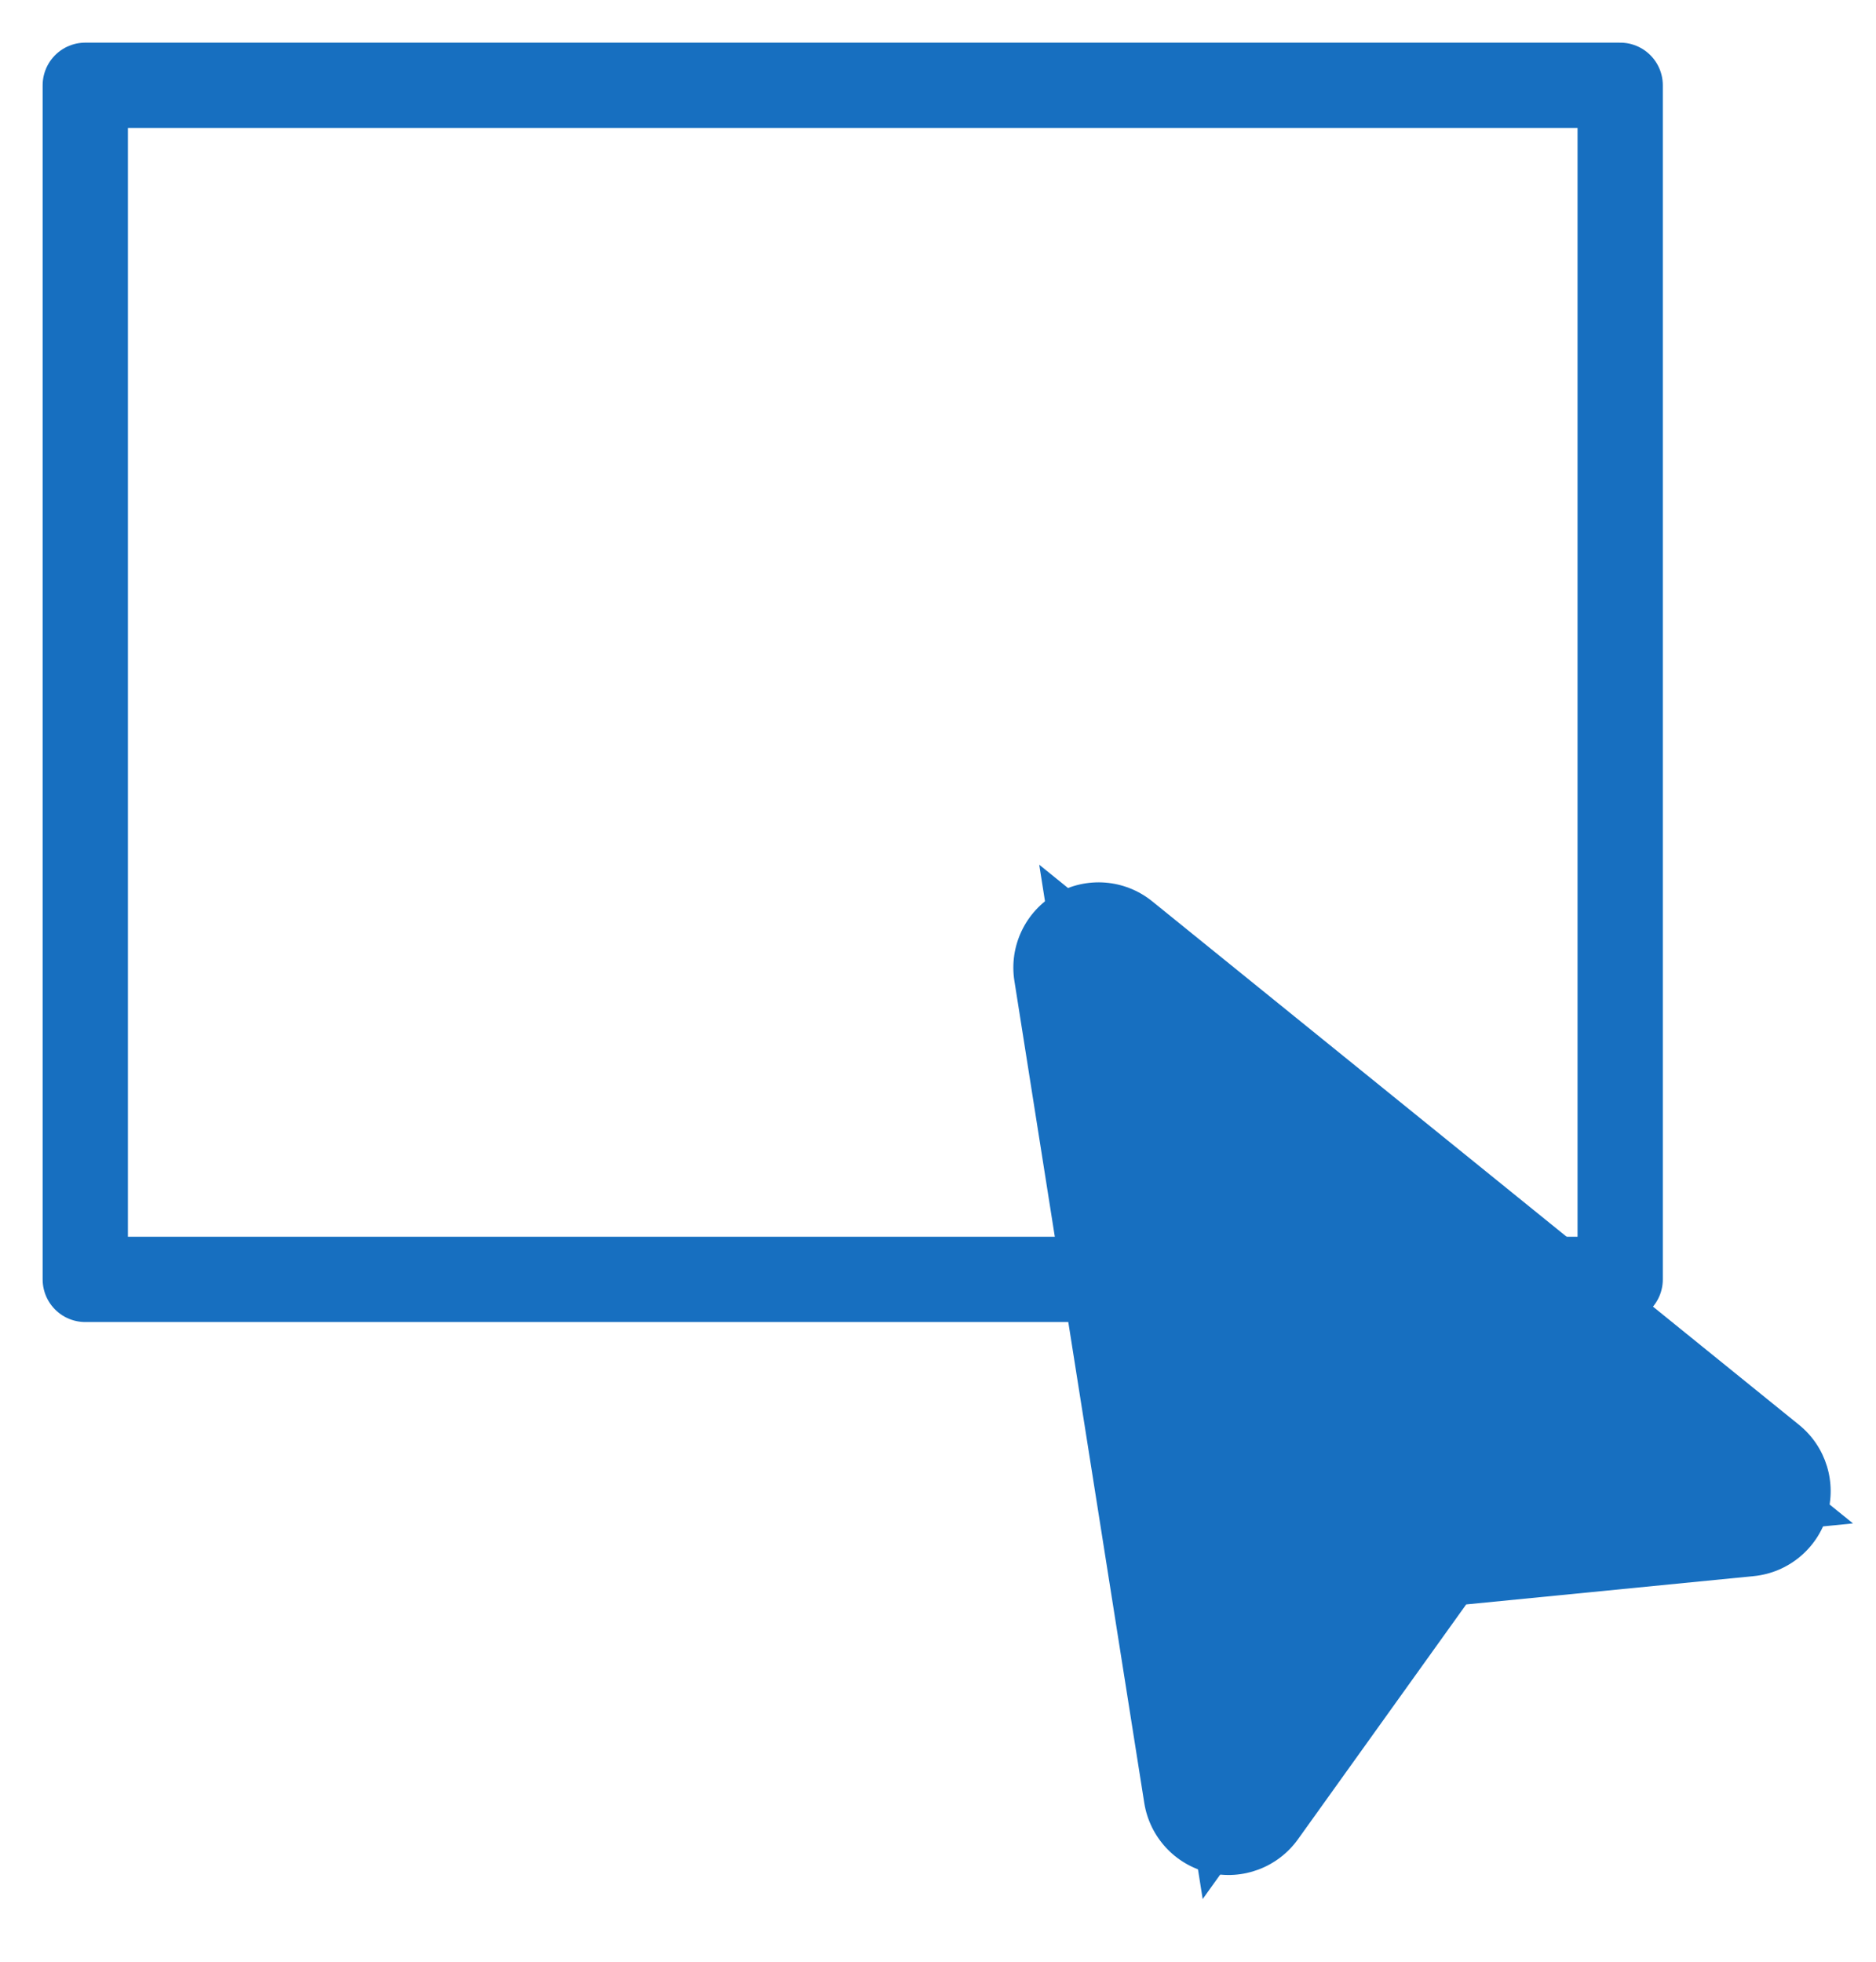 <svg width="22" height="23" viewBox="0 0 22 23" fill="none" xmlns="http://www.w3.org/2000/svg">
<path d="M19 1H1V15H19V1Z" stroke="#176FC0" stroke-linecap="round" stroke-linejoin="round"/>
<path d="M21.73 17.861L20.518 17.981L16.92 18.336L14.814 21.274L14.104 22.265L13.913 21.061L12.39 11.423L12.187 10.138L13.198 10.957L20.783 17.095L21.73 17.861Z" fill="#176FC0"/>
<path d="M12.883 11.345L14.407 20.983L16.645 17.861L20.468 17.484L12.883 11.345ZM12.383 10.479C12.742 10.272 13.191 10.307 13.513 10.568L21.098 16.706C21.413 16.961 21.543 17.382 21.426 17.77C21.31 18.159 20.97 18.439 20.567 18.479L17.194 18.811L15.22 21.566C14.983 21.895 14.571 22.05 14.177 21.956C13.782 21.863 13.483 21.54 13.419 21.139L11.896 11.501C11.831 11.093 12.025 10.686 12.383 10.479Z" fill="#176FC0"/>
</svg>
